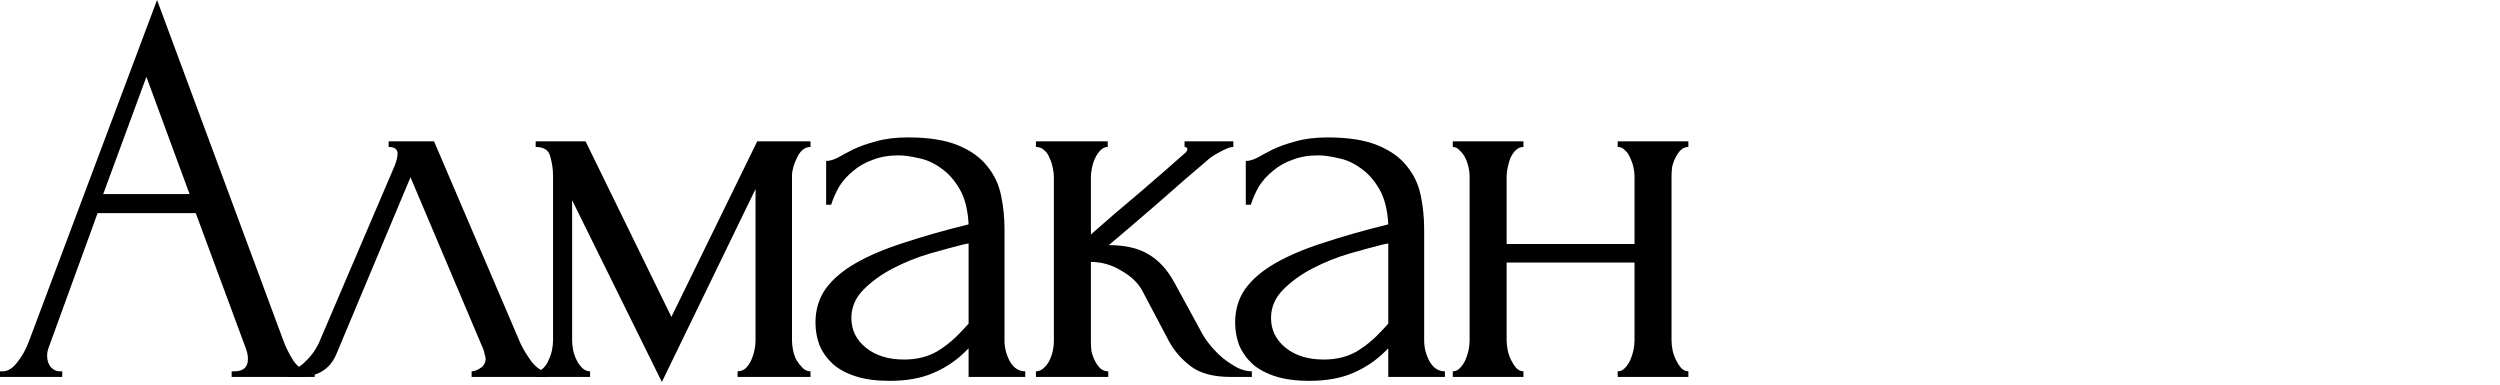 <?xml version="1.0" encoding="UTF-8"?> <svg xmlns="http://www.w3.org/2000/svg" viewBox="0 0 624.00 96.00" data-guides="{&quot;vertical&quot;:[],&quot;horizontal&quot;:[]}"><defs><linearGradient id="tSvgGradiente8242e50c0" x1="109.731" x2="522.231" y1="94.08" y2="34.08" gradientUnits="userSpaceOnUse"><stop offset="0" stop-color="hsl(202.392,67%,39.22%)" stop-opacity="1" transform="translate(-5340, -4952)"></stop><stop offset="0.418" stop-color="hsl(201.744,70.18%,22.35%)" stop-opacity="1" transform="translate(-5340, -4952)"></stop><stop offset="1" stop-color="hsl(202.392,67%,39.22%)" stop-opacity="1" transform="translate(-5340, -4952)"></stop></linearGradient><linearGradient id="tSvgGradientd797954fad" x1="109.731" x2="522.23" y1="94.08" y2="34.08" gradientUnits="userSpaceOnUse"><stop offset="0" stop-color="hsl(202.392,67%,39.22%)" stop-opacity="1" transform="translate(-5340, -4952)"></stop><stop offset="0.418" stop-color="hsl(201.744,70.18%,22.35%)" stop-opacity="1" transform="translate(-5340, -4952)"></stop><stop offset="1" stop-color="hsl(202.392,67%,39.22%)" stop-opacity="1" transform="translate(-5340, -4952)"></stop></linearGradient><linearGradient id="tSvgGradient15b3d8f992" x1="109.731" x2="522.229" y1="94.08" y2="34.08" gradientUnits="userSpaceOnUse"><stop offset="0" stop-color="hsl(202.392,67%,39.22%)" stop-opacity="1" transform="translate(-5340, -4952)"></stop><stop offset="0.418" stop-color="hsl(201.744,70.18%,22.35%)" stop-opacity="1" transform="translate(-5340, -4952)"></stop><stop offset="1" stop-color="hsl(202.392,67%,39.22%)" stop-opacity="1" transform="translate(-5340, -4952)"></stop></linearGradient><linearGradient id="tSvgGradient88e6997281" x1="109.731" x2="522.23" y1="94.08" y2="34.08" gradientUnits="userSpaceOnUse"><stop offset="0" stop-color="hsl(202.392,67%,39.22%)" stop-opacity="1" transform="translate(-5340, -4952)"></stop><stop offset="0.418" stop-color="hsl(201.744,70.18%,22.35%)" stop-opacity="1" transform="translate(-5340, -4952)"></stop><stop offset="1" stop-color="hsl(202.392,67%,39.22%)" stop-opacity="1" transform="translate(-5340, -4952)"></stop></linearGradient><linearGradient id="tSvgGradient6fc1e47a9d" x1="109.731" x2="522.23" y1="94.08" y2="34.08" gradientUnits="userSpaceOnUse"><stop offset="0" stop-color="hsl(202.392,67%,39.22%)" stop-opacity="1" transform="translate(-5340, -4952)"></stop><stop offset="0.418" stop-color="hsl(201.744,70.18%,22.35%)" stop-opacity="1" transform="translate(-5340, -4952)"></stop><stop offset="1" stop-color="hsl(202.392,67%,39.22%)" stop-opacity="1" transform="translate(-5340, -4952)"></stop></linearGradient><linearGradient id="tSvgGradient15bdfcff13a" x1="109.732" x2="522.23" y1="94.08" y2="34.08" gradientUnits="userSpaceOnUse"><stop offset="0" stop-color="hsl(202.392,67%,39.22%)" stop-opacity="1" transform="translate(-5340, -4952)"></stop><stop offset="0.418" stop-color="hsl(201.744,70.18%,22.35%)" stop-opacity="1" transform="translate(-5340, -4952)"></stop><stop offset="1" stop-color="hsl(202.392,67%,39.22%)" stop-opacity="1" transform="translate(-5340, -4952)"></stop></linearGradient><linearGradient id="tSvgGradient16e073bcef" x1="109.732" x2="522.23" y1="94.08" y2="34.08" gradientUnits="userSpaceOnUse"><stop offset="0" stop-color="hsl(202.392,67%,39.22%)" stop-opacity="1" transform="translate(-5340, -4952)"></stop><stop offset="0.418" stop-color="hsl(201.744,70.18%,22.35%)" stop-opacity="1" transform="translate(-5340, -4952)"></stop><stop offset="1" stop-color="hsl(202.392,67%,39.22%)" stop-opacity="1" transform="translate(-5340, -4952)"></stop></linearGradient><linearGradient id="tSvgGradient10c45168b1d" x1="109.731" x2="522.231" y1="94.08" y2="34.08" gradientUnits="userSpaceOnUse"><stop offset="0" stop-color="hsl(202.392,67%,39.22%)" stop-opacity="1" transform="translate(-5340, -4952)"></stop><stop offset="0.418" stop-color="hsl(201.744,70.18%,22.35%)" stop-opacity="1" transform="translate(-5340, -4952)"></stop><stop offset="1" stop-color="hsl(202.392,67%,39.22%)" stop-opacity="1" transform="translate(-5340, -4952)"></stop></linearGradient><linearGradient id="tSvgGradient18e905816ab" x1="109.73" x2="522.231" y1="94.08" y2="34.08" gradientUnits="userSpaceOnUse"><stop offset="0" stop-color="hsl(202.392,67%,39.22%)" stop-opacity="1" transform="translate(-5340, -4952)"></stop><stop offset="0.418" stop-color="hsl(201.744,70.18%,22.35%)" stop-opacity="1" transform="translate(-5340, -4952)"></stop><stop offset="1" stop-color="hsl(202.392,67%,39.22%)" stop-opacity="1" transform="translate(-5340, -4952)"></stop></linearGradient><linearGradient id="tSvgGradientca7d95f70e" x1="109.728" x2="522.231" y1="94.08" y2="34.08" gradientUnits="userSpaceOnUse"><stop offset="0" stop-color="hsl(202.392,67%,39.22%)" stop-opacity="1" transform="translate(-5340, -4952)"></stop><stop offset="0.418" stop-color="hsl(201.744,70.18%,22.35%)" stop-opacity="1" transform="translate(-5340, -4952)"></stop><stop offset="1" stop-color="hsl(202.392,67%,39.22%)" stop-opacity="1" transform="translate(-5340, -4952)"></stop></linearGradient></defs><path fill="url(#tSvgGradiente8242e50c0)" stroke="none" fill-opacity="1" stroke-width="1" stroke-opacity="1" id="tSvg148d7630af3" title="Path 1" d="M57.82 92.68C58.053 92.68 58.287 92.68 58.52 92.68C60.76 92.68 61.88 91.653 61.88 89.6C61.88 88.853 61.74 88.06 61.46 87.22C57.26 75.88 53.06 64.54 48.86 53.2C40.693 53.2 32.527 53.2 24.36 53.2C20.3 64.353 16.24 75.507 12.18 86.66C11.9 87.407 11.76 88.107 11.76 88.76C11.76 89.973 12.087 90.953 12.74 91.7C13.393 92.353 14.093 92.68 14.84 92.68C15.073 92.68 15.307 92.68 15.54 92.68C15.54 93.147 15.54 93.613 15.54 94.08C10.36 94.08 5.18 94.08 0 94.08C0 93.613 0 93.147 0 92.68C0.233 92.68 0.467 92.68 0.7 92.68C1.913 92.68 3.08 91.98 4.2 90.58C5.413 89.087 6.393 87.36 7.14 85.4C17.827 56.933 28.513 28.467 39.2 0C49.653 28.187 60.107 56.373 70.56 84.56C71.213 86.427 72.1 88.247 73.22 90.02C74.433 91.793 75.973 92.68 77.84 92.68C78.073 92.68 78.307 92.68 78.54 92.68C78.54 93.147 78.54 93.613 78.54 94.08C71.633 94.08 64.727 94.08 57.82 94.08C57.82 93.613 57.82 93.147 57.82 92.68ZM25.76 48.44C32.947 48.44 40.133 48.44 47.32 48.44C43.727 38.687 40.133 28.933 36.54 19.18C32.947 28.933 29.353 38.687 25.76 48.44Z"></path><path fill="url(#tSvgGradientd797954fad)" stroke="none" fill-opacity="1" stroke-width="1" stroke-opacity="1" id="tSvg11b31afd5e" title="Path 2" d="M117.718 92.68C118.371 92.68 119.118 92.4 119.958 91.84C120.798 91.28 121.218 90.487 121.218 89.46C121.218 89.273 121.125 88.9 120.938 88.34C120.845 87.687 120.611 86.987 120.238 86.24C114.311 72.24 108.385 58.24 102.458 44.24C96.298 58.94 90.138 73.64 83.978 88.34C82.391 92.167 79.265 94.08 74.598 94.08C73.571 94.08 72.545 94.08 71.518 94.08C71.518 93.613 71.518 93.147 71.518 92.68C72.825 92.68 74.225 92.027 75.718 90.72C77.305 89.32 78.565 87.687 79.498 85.82C85.845 70.98 92.191 56.14 98.538 41.3C99.005 40.087 99.238 39.107 99.238 38.36C99.238 37.24 98.492 36.68 96.998 36.68C96.998 36.213 96.998 35.747 96.998 35.28C100.778 35.28 104.558 35.28 108.338 35.28C115.525 52.08 122.711 68.88 129.898 85.68C130.551 87.08 131.485 88.62 132.698 90.3C134.005 91.887 135.218 92.68 136.338 92.68C136.338 93.147 136.338 93.613 136.338 94.08C130.131 94.08 123.925 94.08 117.718 94.08C117.718 93.613 117.718 93.147 117.718 92.68Z"></path><path fill="url(#tSvgGradient15b3d8f992)" stroke="none" fill-opacity="1" stroke-width="1" stroke-opacity="1" id="tSvg5f66cffc29" title="Path 3" d="M197.681 84.98C197.681 85.727 197.774 86.567 197.961 87.5C198.148 88.34 198.428 89.133 198.801 89.88C199.268 90.627 199.781 91.28 200.341 91.84C200.901 92.4 201.554 92.68 202.301 92.68C202.301 93.147 202.301 93.613 202.301 94.08C196.234 94.08 190.168 94.08 184.101 94.08C184.101 93.613 184.101 93.147 184.101 92.68C184.848 92.68 185.501 92.447 186.061 91.98C186.621 91.42 187.088 90.767 187.461 90.02C187.834 89.18 188.114 88.34 188.301 87.5C188.488 86.567 188.581 85.727 188.581 84.98C188.581 72.38 188.581 59.78 188.581 47.18C180.788 63.233 172.994 79.287 165.201 95.34C157.734 80.22 150.268 65.1 142.801 49.98C142.801 61.647 142.801 73.313 142.801 84.98C142.801 85.727 142.894 86.567 143.081 87.5C143.268 88.34 143.548 89.133 143.921 89.88C144.294 90.627 144.761 91.28 145.321 91.84C145.881 92.4 146.534 92.68 147.281 92.68C147.281 93.147 147.281 93.613 147.281 94.08C142.754 94.08 138.228 94.08 133.701 94.08C133.701 93.613 133.701 93.147 133.701 92.68C134.448 92.68 135.101 92.4 135.661 91.84C136.221 91.28 136.641 90.627 136.921 89.88C137.294 89.133 137.574 88.34 137.761 87.5C137.948 86.567 138.041 85.727 138.041 84.98C138.041 71.307 138.041 57.633 138.041 43.96C138.041 42.28 137.808 40.647 137.341 39.06C136.968 37.473 135.754 36.68 133.701 36.68C133.701 36.213 133.701 35.747 133.701 35.28C137.854 35.28 142.008 35.28 146.161 35.28C153.301 49.887 160.441 64.493 167.581 79.1C174.721 64.493 181.861 49.887 189.001 35.28C193.434 35.28 197.868 35.28 202.301 35.28C202.301 35.747 202.301 36.213 202.301 36.68C200.901 36.68 199.781 37.567 198.941 39.34C198.101 41.02 197.681 42.56 197.681 43.96C197.681 57.633 197.681 71.307 197.681 84.98Z"></path><path fill="url(#tSvgGradient88e6997281)" stroke="none" fill-opacity="1" stroke-width="1" stroke-opacity="1" id="tSvg60c5f560dc" title="Path 4" d="M241.762 94.08C241.762 91.7 241.762 89.32 241.762 86.94C241.529 87.173 241.295 87.407 241.062 87.64C238.729 89.973 236.022 91.793 232.942 93.1C229.956 94.407 226.316 95.06 222.022 95.06C218.756 95.06 215.956 94.687 213.622 93.94C211.289 93.193 209.376 92.167 207.882 90.86C206.389 89.46 205.269 87.873 204.522 86.1C203.869 84.327 203.542 82.46 203.542 80.5C203.542 77.327 204.383 74.527 206.062 72.1C207.836 69.673 210.356 67.527 213.622 65.66C216.889 63.793 220.856 62.113 225.522 60.62C230.282 59.033 235.696 57.493 241.762 56C241.576 52.36 240.829 49.42 239.522 47.18C238.216 44.94 236.676 43.213 234.902 42C233.129 40.693 231.262 39.853 229.302 39.48C227.342 39.013 225.662 38.78 224.262 38.78C221.836 38.78 219.689 39.153 217.822 39.9C215.956 40.553 214.323 41.487 212.923 42.7C211.523 43.82 210.356 45.127 209.423 46.62C208.583 48.113 207.929 49.607 207.462 51.1C207.042 51.1 206.622 51.1 206.202 51.1C206.202 47.46 206.202 43.82 206.202 40.18C207.042 40.18 208.023 39.9 209.143 39.34C210.263 38.687 211.569 37.987 213.062 37.24C214.649 36.493 216.516 35.84 218.662 35.28C220.902 34.627 223.563 34.3 226.643 34.3C231.776 34.3 235.929 34.953 239.102 36.26C242.276 37.567 244.702 39.293 246.382 41.44C248.156 43.587 249.322 46.06 249.882 48.86C250.442 51.567 250.723 54.367 250.723 57.26C250.723 66.5 250.723 75.74 250.723 84.98C250.723 86.847 251.189 88.62 252.122 90.3C253.056 91.887 254.316 92.68 255.902 92.68C255.902 93.147 255.902 93.613 255.902 94.08C251.189 94.08 246.475 94.08 241.762 94.08ZM241.762 80.78C241.762 74.107 241.762 67.433 241.762 60.76C241.296 60.853 240.829 60.947 240.363 61.04C238.123 61.6 235.369 62.347 232.102 63.28C228.929 64.213 225.896 65.427 223.003 66.92C220.109 68.413 217.636 70.187 215.582 72.24C213.529 74.293 212.502 76.673 212.502 79.38C212.502 82.367 213.716 84.84 216.142 86.8C218.569 88.76 221.742 89.74 225.662 89.74C228.742 89.74 231.449 89.087 233.783 87.78C236.116 86.38 238.262 84.607 240.222 82.46C240.735 81.9 241.249 81.34 241.762 80.78Z"></path><path fill="url(#tSvgGradient6fc1e47a9d)" stroke="none" fill-opacity="1" stroke-width="1" stroke-opacity="1" id="tSvg17541db37b5" title="Path 5" d="M300.007 83.16C300.567 84.187 301.314 85.26 302.247 86.38C303.18 87.5 304.207 88.527 305.327 89.46C306.54 90.393 307.754 91.187 308.967 91.84C310.18 92.4 311.347 92.68 312.467 92.68C312.467 93.147 312.467 93.613 312.467 94.08C310.694 94.08 308.92 94.08 307.147 94.08C302.854 94.08 299.54 93.193 297.207 91.42C294.874 89.647 293.054 87.547 291.747 85.12C289.554 80.967 287.36 76.813 285.167 72.66C284.14 70.7 282.414 69.02 279.987 67.62C277.56 66.127 274.994 65.38 272.287 65.38C272.287 72.007 272.287 78.633 272.287 85.26C272.287 86.007 272.334 86.8 272.427 87.64C272.614 88.48 272.894 89.273 273.267 90.02C273.64 90.767 274.107 91.42 274.667 91.98C275.227 92.447 275.88 92.68 276.627 92.68C276.627 93.147 276.627 93.613 276.627 94.08C270.607 94.08 264.587 94.08 258.567 94.08C258.567 93.613 258.567 93.147 258.567 92.68C259.22 92.68 259.827 92.447 260.387 91.98C261.04 91.42 261.554 90.767 261.927 90.02C262.3 89.273 262.58 88.48 262.767 87.64C262.954 86.8 263.047 86.007 263.047 85.26C263.047 71.54 263.047 57.82 263.047 44.1C263.047 43.447 262.954 42.7 262.767 41.86C262.58 40.927 262.3 40.087 261.927 39.34C261.647 38.593 261.227 37.987 260.667 37.52C260.107 36.96 259.407 36.68 258.567 36.68C258.567 36.213 258.567 35.747 258.567 35.28C264.54 35.28 270.514 35.28 276.487 35.28C276.487 35.747 276.487 36.213 276.487 36.68C275.834 36.68 275.227 36.96 274.667 37.52C274.2 37.987 273.78 38.593 273.407 39.34C273.034 40.087 272.754 40.927 272.567 41.86C272.38 42.7 272.287 43.447 272.287 44.1C272.287 48.907 272.287 53.713 272.287 58.52C276.3 54.973 280.267 51.567 284.187 48.3C288.107 44.94 292.074 41.487 296.087 37.94C296.087 37.847 296.134 37.753 296.227 37.66C296.32 37.567 296.367 37.473 296.367 37.38C296.367 36.913 296.134 36.68 295.667 36.68C295.667 36.213 295.667 35.747 295.667 35.28C299.727 35.28 303.787 35.28 307.847 35.28C307.847 35.747 307.847 36.213 307.847 36.68C307.38 36.68 306.82 36.82 306.167 37.1C305.514 37.38 304.86 37.707 304.207 38.08C303.46 38.453 302.714 38.92 301.967 39.48C297.767 43.027 293.567 46.667 289.367 50.4C285.167 54.04 280.967 57.633 276.767 61.18C280.78 61.18 284.047 61.927 286.567 63.42C289.18 64.913 291.374 67.293 293.147 70.56C295.434 74.76 297.72 78.96 300.007 83.16Z"></path><path fill="url(#tSvgGradient15bdfcff13a)" stroke="none" fill-opacity="1" stroke-width="1" stroke-opacity="1" id="tSvg9d823c86d5" title="Path 6" d="M346.511 94.08C346.511 91.7 346.511 89.32 346.511 86.94C346.278 87.173 346.044 87.407 345.811 87.64C343.478 89.973 340.771 91.793 337.691 93.1C334.704 94.407 331.064 95.06 326.771 95.06C323.504 95.06 320.704 94.687 318.371 93.94C316.038 93.193 314.124 92.167 312.631 90.86C311.138 89.46 310.018 87.873 309.271 86.1C308.618 84.327 308.291 82.46 308.291 80.5C308.291 77.327 309.131 74.527 310.811 72.1C312.584 69.673 315.104 67.527 318.371 65.66C321.638 63.793 325.604 62.113 330.271 60.62C335.031 59.033 340.444 57.493 346.511 56C346.324 52.36 345.578 49.42 344.271 47.18C342.964 44.94 341.424 43.213 339.651 42C337.878 40.693 336.011 39.853 334.051 39.48C332.091 39.013 330.411 38.78 329.011 38.78C326.584 38.78 324.438 39.153 322.571 39.9C320.704 40.553 319.071 41.487 317.671 42.7C316.271 43.82 315.104 45.127 314.171 46.62C313.331 48.113 312.678 49.607 312.211 51.1C311.791 51.1 311.371 51.1 310.951 51.1C310.951 47.46 310.951 43.82 310.951 40.18C311.791 40.18 312.771 39.9 313.891 39.34C315.011 38.687 316.318 37.987 317.811 37.24C319.398 36.493 321.264 35.84 323.411 35.28C325.651 34.627 328.311 34.3 331.391 34.3C336.524 34.3 340.678 34.953 343.851 36.26C347.024 37.567 349.451 39.293 351.131 41.44C352.904 43.587 354.071 46.06 354.631 48.86C355.191 51.567 355.471 54.367 355.471 57.26C355.471 66.5 355.471 75.74 355.471 84.98C355.471 86.847 355.938 88.62 356.871 90.3C357.804 91.887 359.064 92.68 360.651 92.68C360.651 93.147 360.651 93.613 360.651 94.08C355.938 94.08 351.224 94.08 346.511 94.08ZM346.511 80.78C346.511 74.107 346.511 67.433 346.511 60.76C346.044 60.853 345.578 60.947 345.111 61.04C342.871 61.6 340.118 62.347 336.851 63.28C333.678 64.213 330.644 65.427 327.751 66.92C324.858 68.413 322.384 70.187 320.331 72.24C318.278 74.293 317.251 76.673 317.251 79.38C317.251 82.367 318.464 84.84 320.891 86.8C323.318 88.76 326.491 89.74 330.411 89.74C333.491 89.74 336.198 89.087 338.531 87.78C340.864 86.38 343.011 84.607 344.971 82.46C345.484 81.9 345.998 81.34 346.511 80.78Z"></path><path fill="url(#tSvgGradient16e073bcef)" stroke="none" fill-opacity="1" stroke-width="1" stroke-opacity="1" id="tSvg27e777b98f" title="Path 7" d="M376.055 84.98C376.055 85.727 376.149 86.567 376.335 87.5C376.522 88.34 376.802 89.133 377.175 89.88C377.549 90.627 377.969 91.28 378.435 91.84C378.995 92.4 379.602 92.68 380.255 92.68C380.255 93.147 380.255 93.613 380.255 94.08C374.375 94.08 368.495 94.08 362.615 94.08C362.615 93.613 362.615 93.147 362.615 92.68C363.269 92.68 363.829 92.447 364.295 91.98C364.855 91.42 365.322 90.767 365.695 90.02C366.069 89.18 366.349 88.34 366.535 87.5C366.722 86.567 366.815 85.727 366.815 84.98C366.815 71.307 366.815 57.633 366.815 43.96C366.815 43.307 366.722 42.56 366.535 41.72C366.349 40.88 366.069 40.087 365.695 39.34C365.322 38.593 364.855 37.987 364.295 37.52C363.829 36.96 363.269 36.68 362.615 36.68C362.615 36.213 362.615 35.747 362.615 35.28C368.495 35.28 374.375 35.28 380.255 35.28C380.255 35.747 380.255 36.213 380.255 36.68C379.509 36.68 378.855 36.96 378.295 37.52C377.829 37.987 377.409 38.593 377.035 39.34C376.755 40.087 376.522 40.88 376.335 41.72C376.149 42.56 376.055 43.307 376.055 43.96C376.055 49.607 376.055 55.253 376.055 60.9C386.695 60.9 397.335 60.9 407.975 60.9C407.975 55.253 407.975 49.607 407.975 43.96C407.975 43.307 407.882 42.56 407.695 41.72C407.509 40.88 407.229 40.087 406.855 39.34C406.575 38.593 406.155 37.987 405.595 37.52C405.129 36.96 404.522 36.68 403.775 36.68C403.775 36.213 403.775 35.747 403.775 35.28C409.655 35.28 415.535 35.28 421.415 35.28C421.415 35.747 421.415 36.213 421.415 36.68C420.669 36.68 420.015 36.96 419.455 37.52C418.989 37.987 418.569 38.593 418.195 39.34C417.822 40.087 417.542 40.88 417.355 41.72C417.262 42.56 417.215 43.307 417.215 43.96C417.215 57.633 417.215 71.307 417.215 84.98C417.215 85.727 417.309 86.567 417.495 87.5C417.682 88.34 417.962 89.133 418.335 89.88C418.709 90.627 419.129 91.28 419.595 91.84C420.155 92.4 420.762 92.68 421.415 92.68C421.415 93.147 421.415 93.613 421.415 94.08C415.535 94.08 409.655 94.08 403.775 94.08C403.775 93.613 403.775 93.147 403.775 92.68C404.429 92.68 404.989 92.447 405.455 91.98C406.015 91.42 406.482 90.767 406.855 90.02C407.229 89.18 407.509 88.34 407.695 87.5C407.882 86.567 407.975 85.727 407.975 84.98C407.975 78.493 407.975 72.007 407.975 65.52C397.335 65.52 386.695 65.52 376.055 65.52C376.055 72.007 376.055 78.493 376.055 84.98Z"></path></svg> 